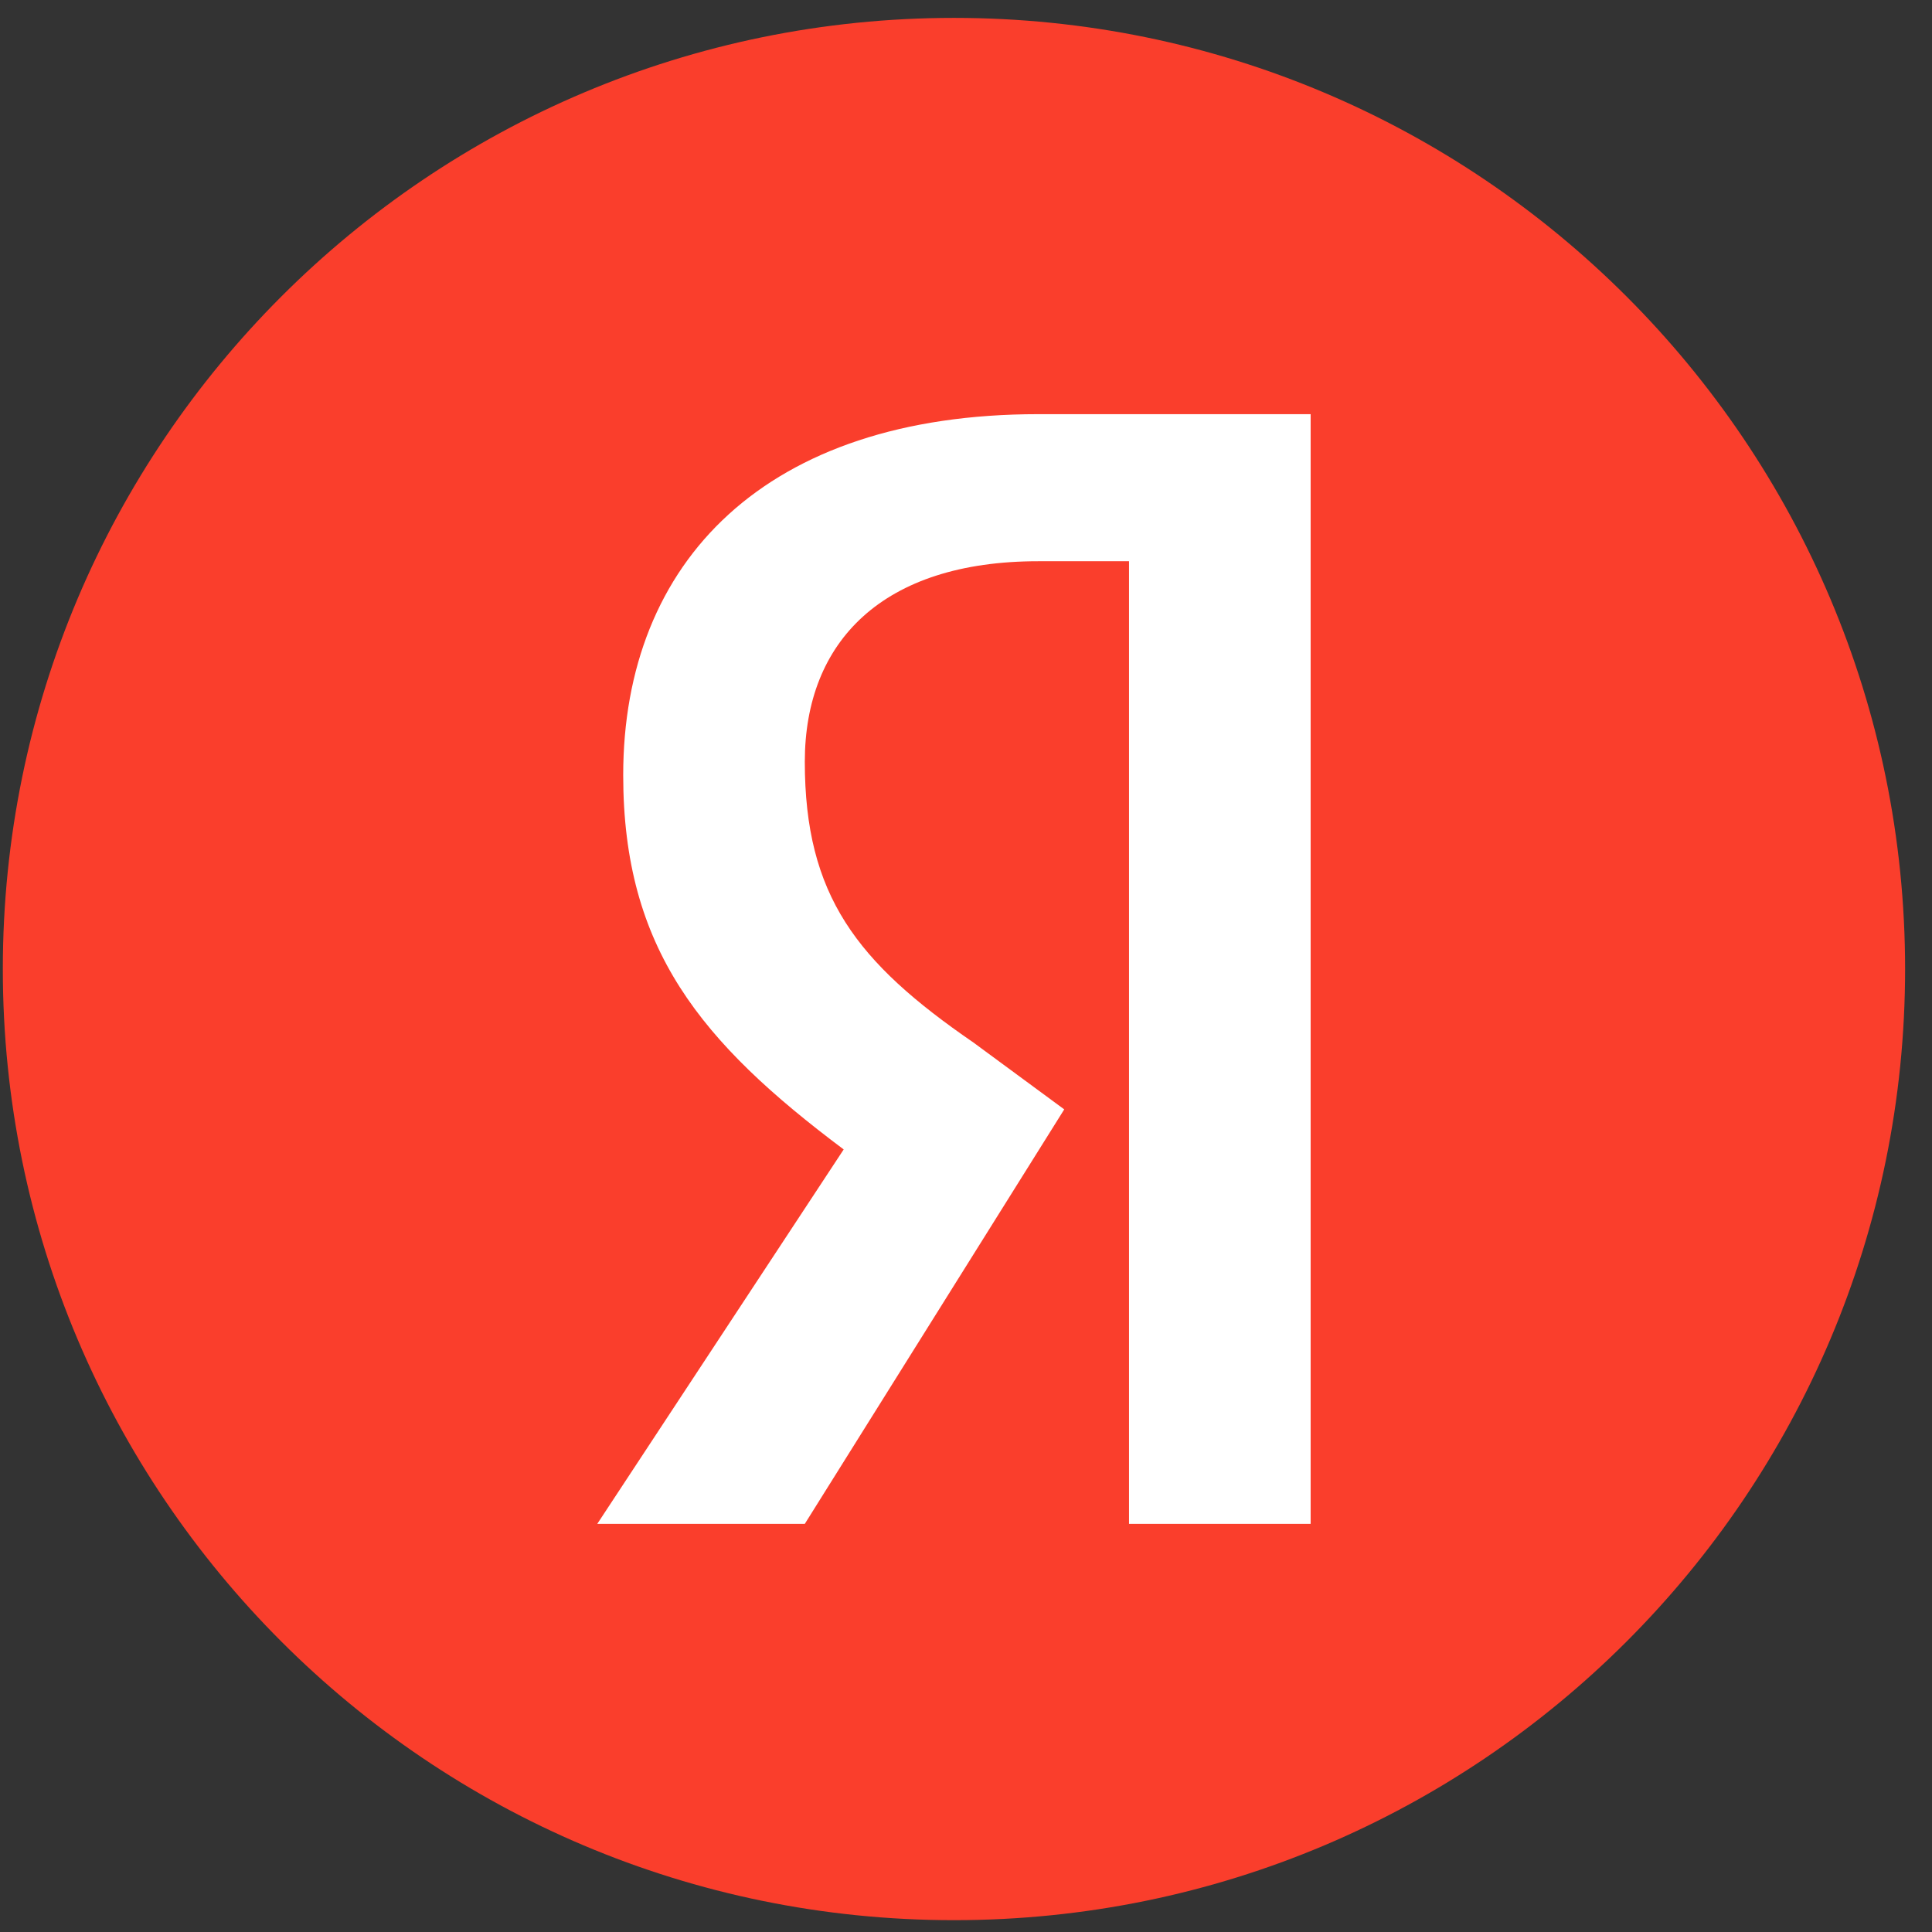 <svg width="65" height="65" viewBox="0 0 65 65" fill="none" xmlns="http://www.w3.org/2000/svg">
<rect x="0" y="0" width="65" height="65" fill="#333333" stroke="none"/>
<path d="M32.095 64.602C49.769 64.602 64.095 50.276 64.095 32.602C64.095 14.928 49.769 0.602 32.095 0.602C14.421 0.602 0.095 14.928 0.095 32.602C0.095 50.274 14.421 64.602 32.095 64.602Z" fill="#FA3E2C"/>
<path d="M37.985 18.882H34.931C29.695 18.882 27.077 21.582 27.077 25.628C27.077 30.128 28.823 32.376 32.749 35.074L35.805 37.324L27.077 51.268H20.095L28.385 38.672C23.585 35.074 20.967 31.926 20.967 26.078C20.967 18.882 25.767 13.934 34.931 13.934H44.095V51.268H37.985V18.882Z" fill="white"/>
</svg>
